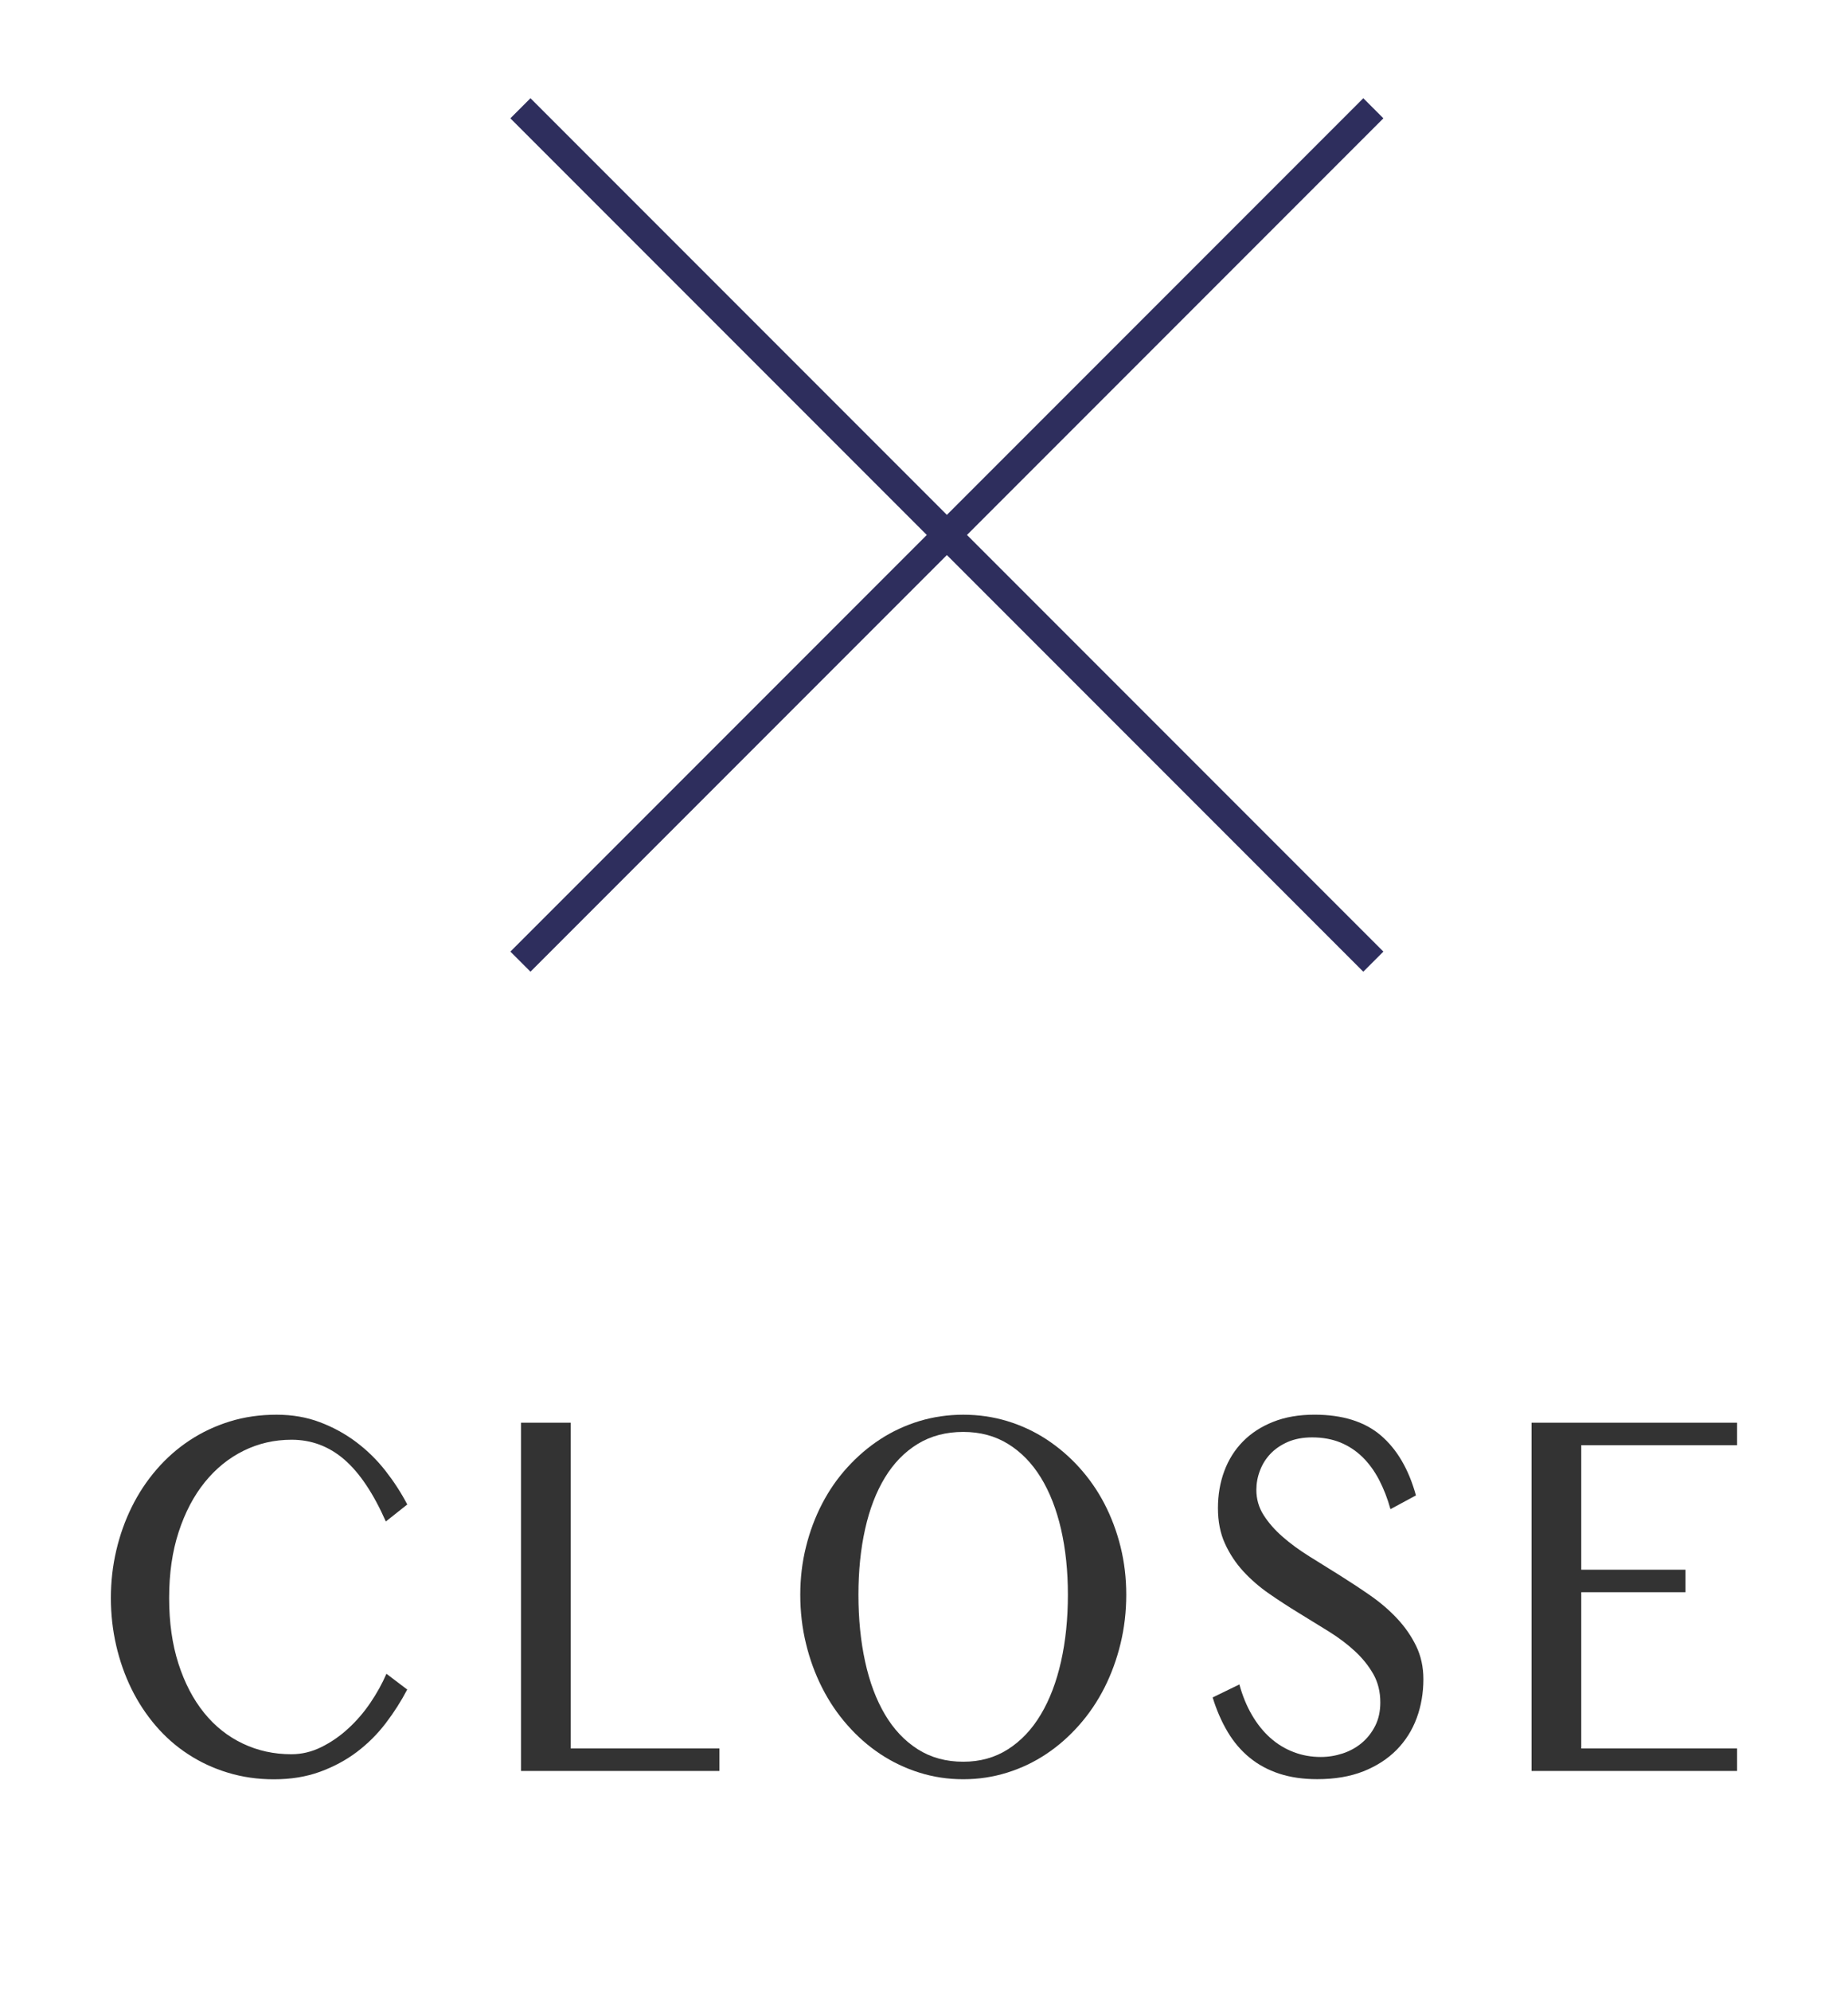 <?xml version="1.0" encoding="utf-8"?>
<!-- Generator: Adobe Illustrator 17.0.0, SVG Export Plug-In . SVG Version: 6.00 Build 0)  -->
<!DOCTYPE svg PUBLIC "-//W3C//DTD SVG 1.1//EN" "http://www.w3.org/Graphics/SVG/1.1/DTD/svg11.dtd">
<svg version="1.1" id="圖層_1" xmlns="http://www.w3.org/2000/svg" xmlns:xlink="http://www.w3.org/1999/xlink" x="0px" y="0px"
	 width="65px" height="70px" viewBox="0 -0.5 65 70" enable-background="new 0 -0.5 65 70" xml:space="preserve">
<g>
	<g>
		<path fill="#333333" d="M5.949,55.675c0,0.861,0.109,1.632,0.328,2.312s0.521,1.256,0.903,1.728s0.837,0.832,1.362,1.08
			c0.525,0.25,1.094,0.374,1.706,0.374c0.363,0,0.714-0.083,1.053-0.251c0.338-0.166,0.653-0.383,0.944-0.65
			c0.291-0.266,0.551-0.567,0.78-0.904c0.229-0.337,0.418-0.679,0.567-1.024l0.731,0.554c-0.214,0.41-0.467,0.806-0.758,1.187
			s-0.628,0.716-1.012,1.007c-0.383,0.289-0.816,0.522-1.299,0.698s-1.022,0.264-1.62,0.264c-0.572,0-1.112-0.078-1.62-0.233
			c-0.508-0.154-0.974-0.371-1.399-0.65c-0.426-0.277-0.807-0.613-1.143-1.006s-0.619-0.824-0.851-1.297
			c-0.231-0.471-0.409-0.977-0.534-1.516C3.963,56.809,3.9,56.252,3.9,55.678s0.063-1.132,0.19-1.674
			c0.127-0.542,0.309-1.052,0.545-1.529s0.526-0.916,0.87-1.314c0.343-0.398,0.73-0.739,1.16-1.023
			C7.1,49.85,7.571,49.629,8.084,49.47s1.061-0.237,1.643-0.237c0.553,0,1.062,0.088,1.526,0.264
			c0.466,0.176,0.891,0.409,1.276,0.698c0.386,0.291,0.729,0.626,1.027,1.007s0.555,0.776,0.769,1.187l-0.754,0.598
			c-0.438-0.99-0.926-1.717-1.463-2.18c-0.538-0.463-1.155-0.694-1.852-0.694c-0.603,0-1.165,0.129-1.688,0.387
			s-0.978,0.627-1.366,1.107s-0.694,1.063-0.918,1.749C6.06,54.041,5.949,54.814,5.949,55.675z"/>
		<path fill="#333333" d="M18.325,49.514h1.747v11.452h5.233v0.791h-6.98V49.514z"/>
		<path fill="#333333" d="M33.881,62.048c-0.537,0-1.053-0.078-1.545-0.233c-0.493-0.154-0.951-0.373-1.374-0.654
			s-0.809-0.619-1.157-1.016c-0.349-0.395-0.645-0.833-0.888-1.313c-0.244-0.48-0.434-0.996-0.567-1.547
			c-0.135-0.551-0.202-1.125-0.202-1.723c0-0.586,0.067-1.148,0.202-1.688c0.134-0.539,0.323-1.043,0.567-1.512
			c0.243-0.469,0.539-0.895,0.888-1.278c0.349-0.383,0.734-0.714,1.157-0.989s0.881-0.487,1.374-0.638
			c0.492-0.148,1.008-0.224,1.545-0.224c0.538,0,1.053,0.075,1.546,0.224c0.492,0.15,0.95,0.362,1.373,0.638
			s0.809,0.605,1.157,0.989s0.645,0.81,0.889,1.278c0.243,0.469,0.433,0.973,0.567,1.512c0.134,0.539,0.201,1.102,0.201,1.688
			c0,0.592-0.067,1.165-0.201,1.718c-0.135,0.555-0.324,1.071-0.567,1.552c-0.244,0.48-0.54,0.919-0.889,1.313
			c-0.349,0.396-0.734,0.734-1.157,1.016s-0.881,0.5-1.373,0.654C34.934,61.969,34.419,62.048,33.881,62.048z M33.881,61.432
			c0.593,0,1.117-0.146,1.575-0.439s0.843-0.7,1.153-1.222c0.312-0.521,0.548-1.141,0.71-1.859c0.161-0.717,0.242-1.501,0.242-2.351
			c0-0.838-0.081-1.606-0.242-2.308c-0.162-0.699-0.398-1.303-0.71-1.811c-0.311-0.506-0.695-0.9-1.153-1.182
			s-0.982-0.422-1.575-0.422c-0.607,0-1.141,0.141-1.602,0.422c-0.46,0.281-0.845,0.676-1.153,1.182
			c-0.309,0.508-0.541,1.111-0.697,1.811c-0.157,0.701-0.235,1.47-0.235,2.308c0,0.85,0.078,1.634,0.235,2.351
			c0.156,0.719,0.389,1.338,0.697,1.859c0.308,0.521,0.693,0.929,1.153,1.222C32.74,61.286,33.273,61.432,33.881,61.432z"/>
		<path fill="#333333" d="M46.458,61.265c0.259,0,0.515-0.041,0.766-0.123s0.476-0.205,0.672-0.369s0.354-0.365,0.474-0.602
			c0.12-0.238,0.18-0.512,0.18-0.822c0-0.375-0.082-0.707-0.246-0.998c-0.165-0.289-0.38-0.558-0.646-0.804
			c-0.266-0.246-0.57-0.476-0.914-0.69c-0.344-0.213-0.693-0.429-1.049-0.646s-0.706-0.444-1.049-0.681
			c-0.344-0.238-0.648-0.502-0.915-0.791c-0.266-0.291-0.481-0.615-0.646-0.977c-0.164-0.359-0.246-0.774-0.246-1.243
			s0.074-0.903,0.224-1.306c0.149-0.4,0.368-0.748,0.657-1.041c0.288-0.293,0.643-0.523,1.063-0.689
			c0.421-0.168,0.904-0.251,1.452-0.251c0.985,0,1.763,0.243,2.333,0.729c0.569,0.486,0.981,1.189,1.235,2.109l-0.896,0.483
			c-0.104-0.375-0.238-0.718-0.399-1.028c-0.162-0.311-0.356-0.577-0.582-0.8c-0.227-0.223-0.487-0.394-0.78-0.515
			c-0.294-0.119-0.625-0.18-0.993-0.18c-0.328,0-0.616,0.055-0.862,0.162c-0.246,0.109-0.45,0.25-0.612,0.422
			c-0.162,0.174-0.283,0.369-0.365,0.59c-0.083,0.219-0.124,0.443-0.124,0.672c0,0.322,0.085,0.617,0.254,0.883
			c0.17,0.268,0.391,0.521,0.665,0.761c0.273,0.24,0.587,0.47,0.94,0.69c0.354,0.219,0.713,0.443,1.079,0.672
			c0.365,0.229,0.725,0.466,1.078,0.712s0.667,0.516,0.94,0.809c0.274,0.293,0.496,0.614,0.665,0.962
			c0.169,0.35,0.254,0.737,0.254,1.165c0,0.486-0.079,0.942-0.235,1.366c-0.157,0.426-0.392,0.798-0.705,1.117
			c-0.314,0.319-0.703,0.57-1.169,0.756c-0.465,0.184-1.007,0.276-1.624,0.276c-0.497,0-0.942-0.064-1.336-0.193
			s-0.74-0.316-1.041-0.562c-0.302-0.246-0.56-0.548-0.773-0.905s-0.391-0.762-0.529-1.213l0.94-0.457
			c0.109,0.398,0.256,0.756,0.44,1.072c0.184,0.316,0.399,0.584,0.646,0.805c0.246,0.219,0.521,0.387,0.821,0.5
			C45.8,61.209,46.12,61.265,46.458,61.265z"/>
		<path fill="#333333" d="M61.097,49.514v0.791h-5.479v4.377h3.665v0.791h-3.665v5.493h5.479v0.791H53.87V49.514H61.097z"/>
	</g>
	<g>
		<line fill="#333333" stroke="#2E2E5D" stroke-miterlimit="10" x1="18.305" y1="3.306" x2="48.305" y2="33.306"/>
		<line fill="#333333" stroke="#2E2E5D" stroke-miterlimit="10" x1="48.305" y1="3.306" x2="18.305" y2="33.306"/>
	</g>
</g>
</svg>
